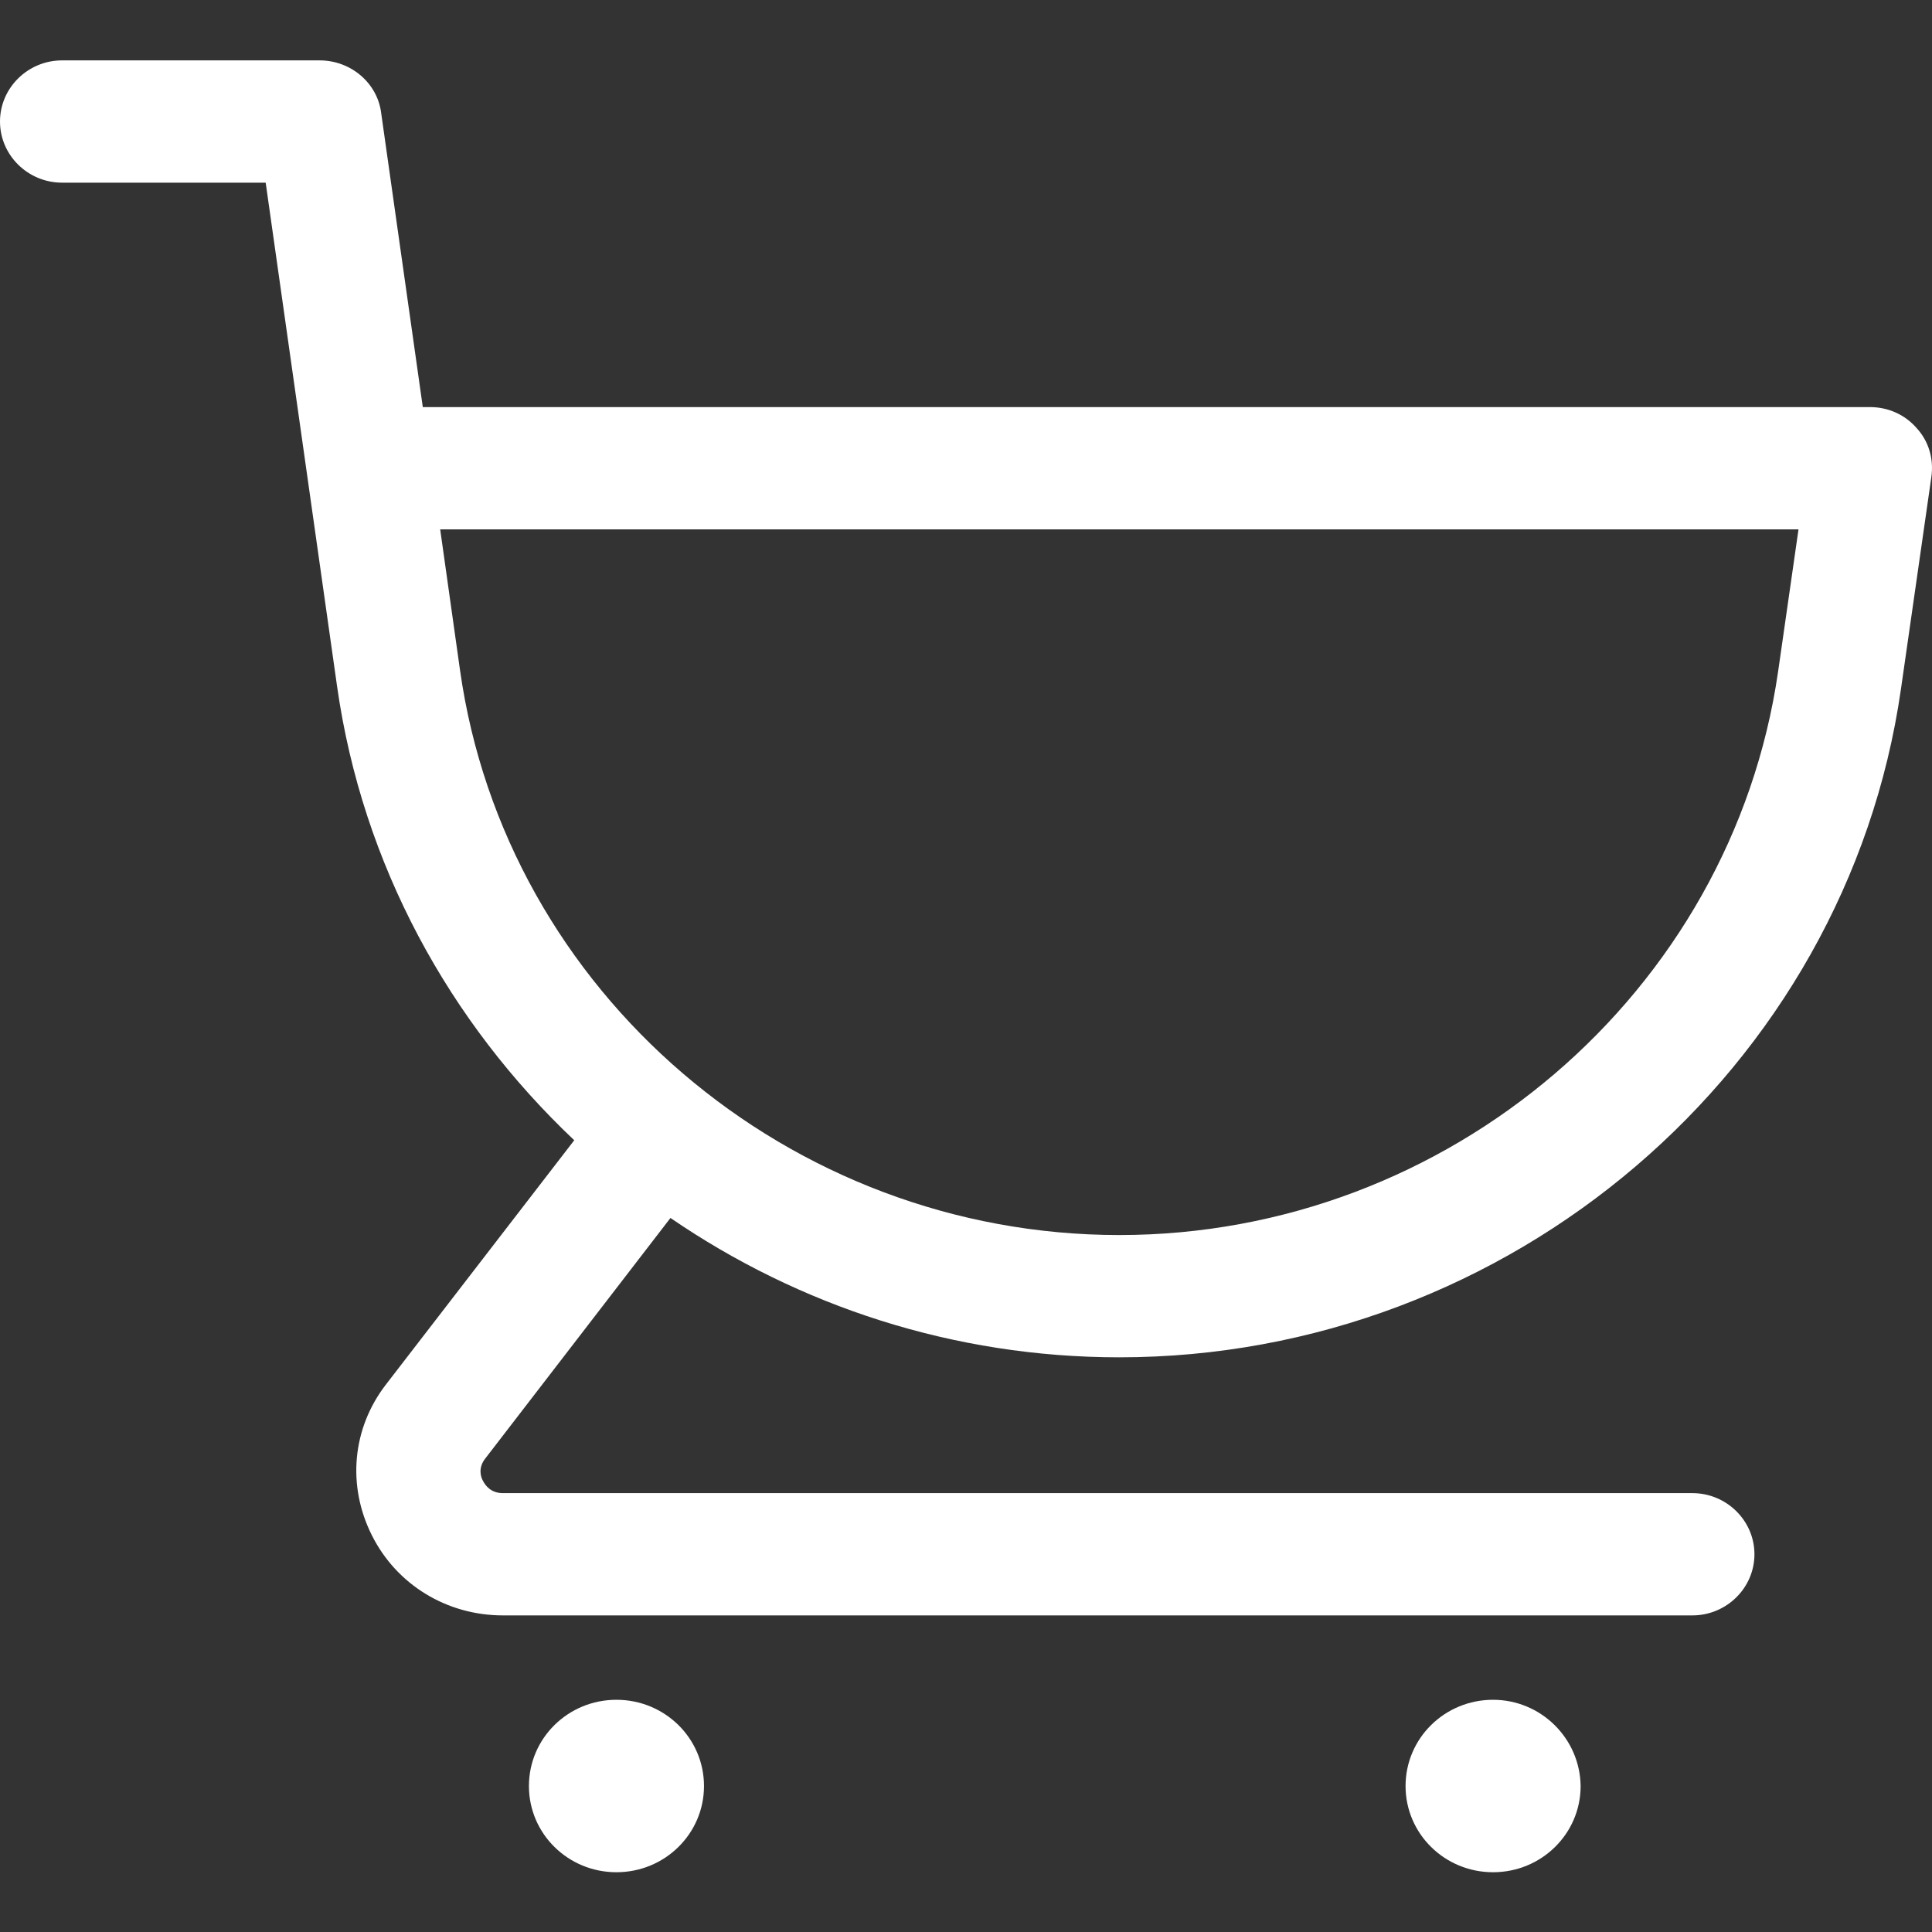 <svg width="31" height="31" viewBox="0 0 31 31" fill="none" xmlns="http://www.w3.org/2000/svg">
<rect x="0" y="0" width="31" height="31" fill="#333333" stroke="none"/>
<path d="M10.758 19.543C12.82 20.955 15.301 21.779 17.96 21.779C24.226 21.779 29.625 17.168 30.502 11.055L30.99 7.651C31.03 7.366 30.95 7.081 30.751 6.866C30.562 6.65 30.293 6.532 30.004 6.532H6.784L6.116 1.813C6.057 1.332 5.628 0.969 5.13 0.969H0.996C0.448 0.969 0 1.41 0 1.95C0 2.49 0.448 2.931 0.996 2.931H4.263L5.409 11.016C5.817 13.881 7.212 16.403 9.214 18.296L6.196 22.211C5.648 22.918 5.568 23.84 5.967 24.635C6.365 25.43 7.172 25.92 8.069 25.92H27.155C27.703 25.92 28.151 25.479 28.151 24.939C28.151 24.399 27.703 23.958 27.155 23.958H8.069C7.88 23.958 7.79 23.84 7.75 23.762C7.71 23.693 7.67 23.546 7.79 23.398L10.758 19.543ZM7.381 10.751L7.063 8.494H28.858L28.53 10.78C27.782 15.932 23.24 19.817 17.96 19.817C12.661 19.817 8.109 15.922 7.381 10.751Z" fill="white"/>
<path d="M9.891 27.274C9.114 27.274 8.487 27.892 8.487 28.658C8.487 29.423 9.114 30.041 9.891 30.041C10.668 30.041 11.296 29.423 11.296 28.658C11.296 27.892 10.668 27.274 9.891 27.274Z" fill="white"/>
<path d="M23.957 27.274C23.18 27.274 22.553 27.892 22.553 28.658C22.553 29.423 23.18 30.041 23.957 30.041C24.734 30.041 25.362 29.423 25.362 28.658C25.352 27.892 24.724 27.274 23.957 27.274Z" fill="white"/>
</svg>
